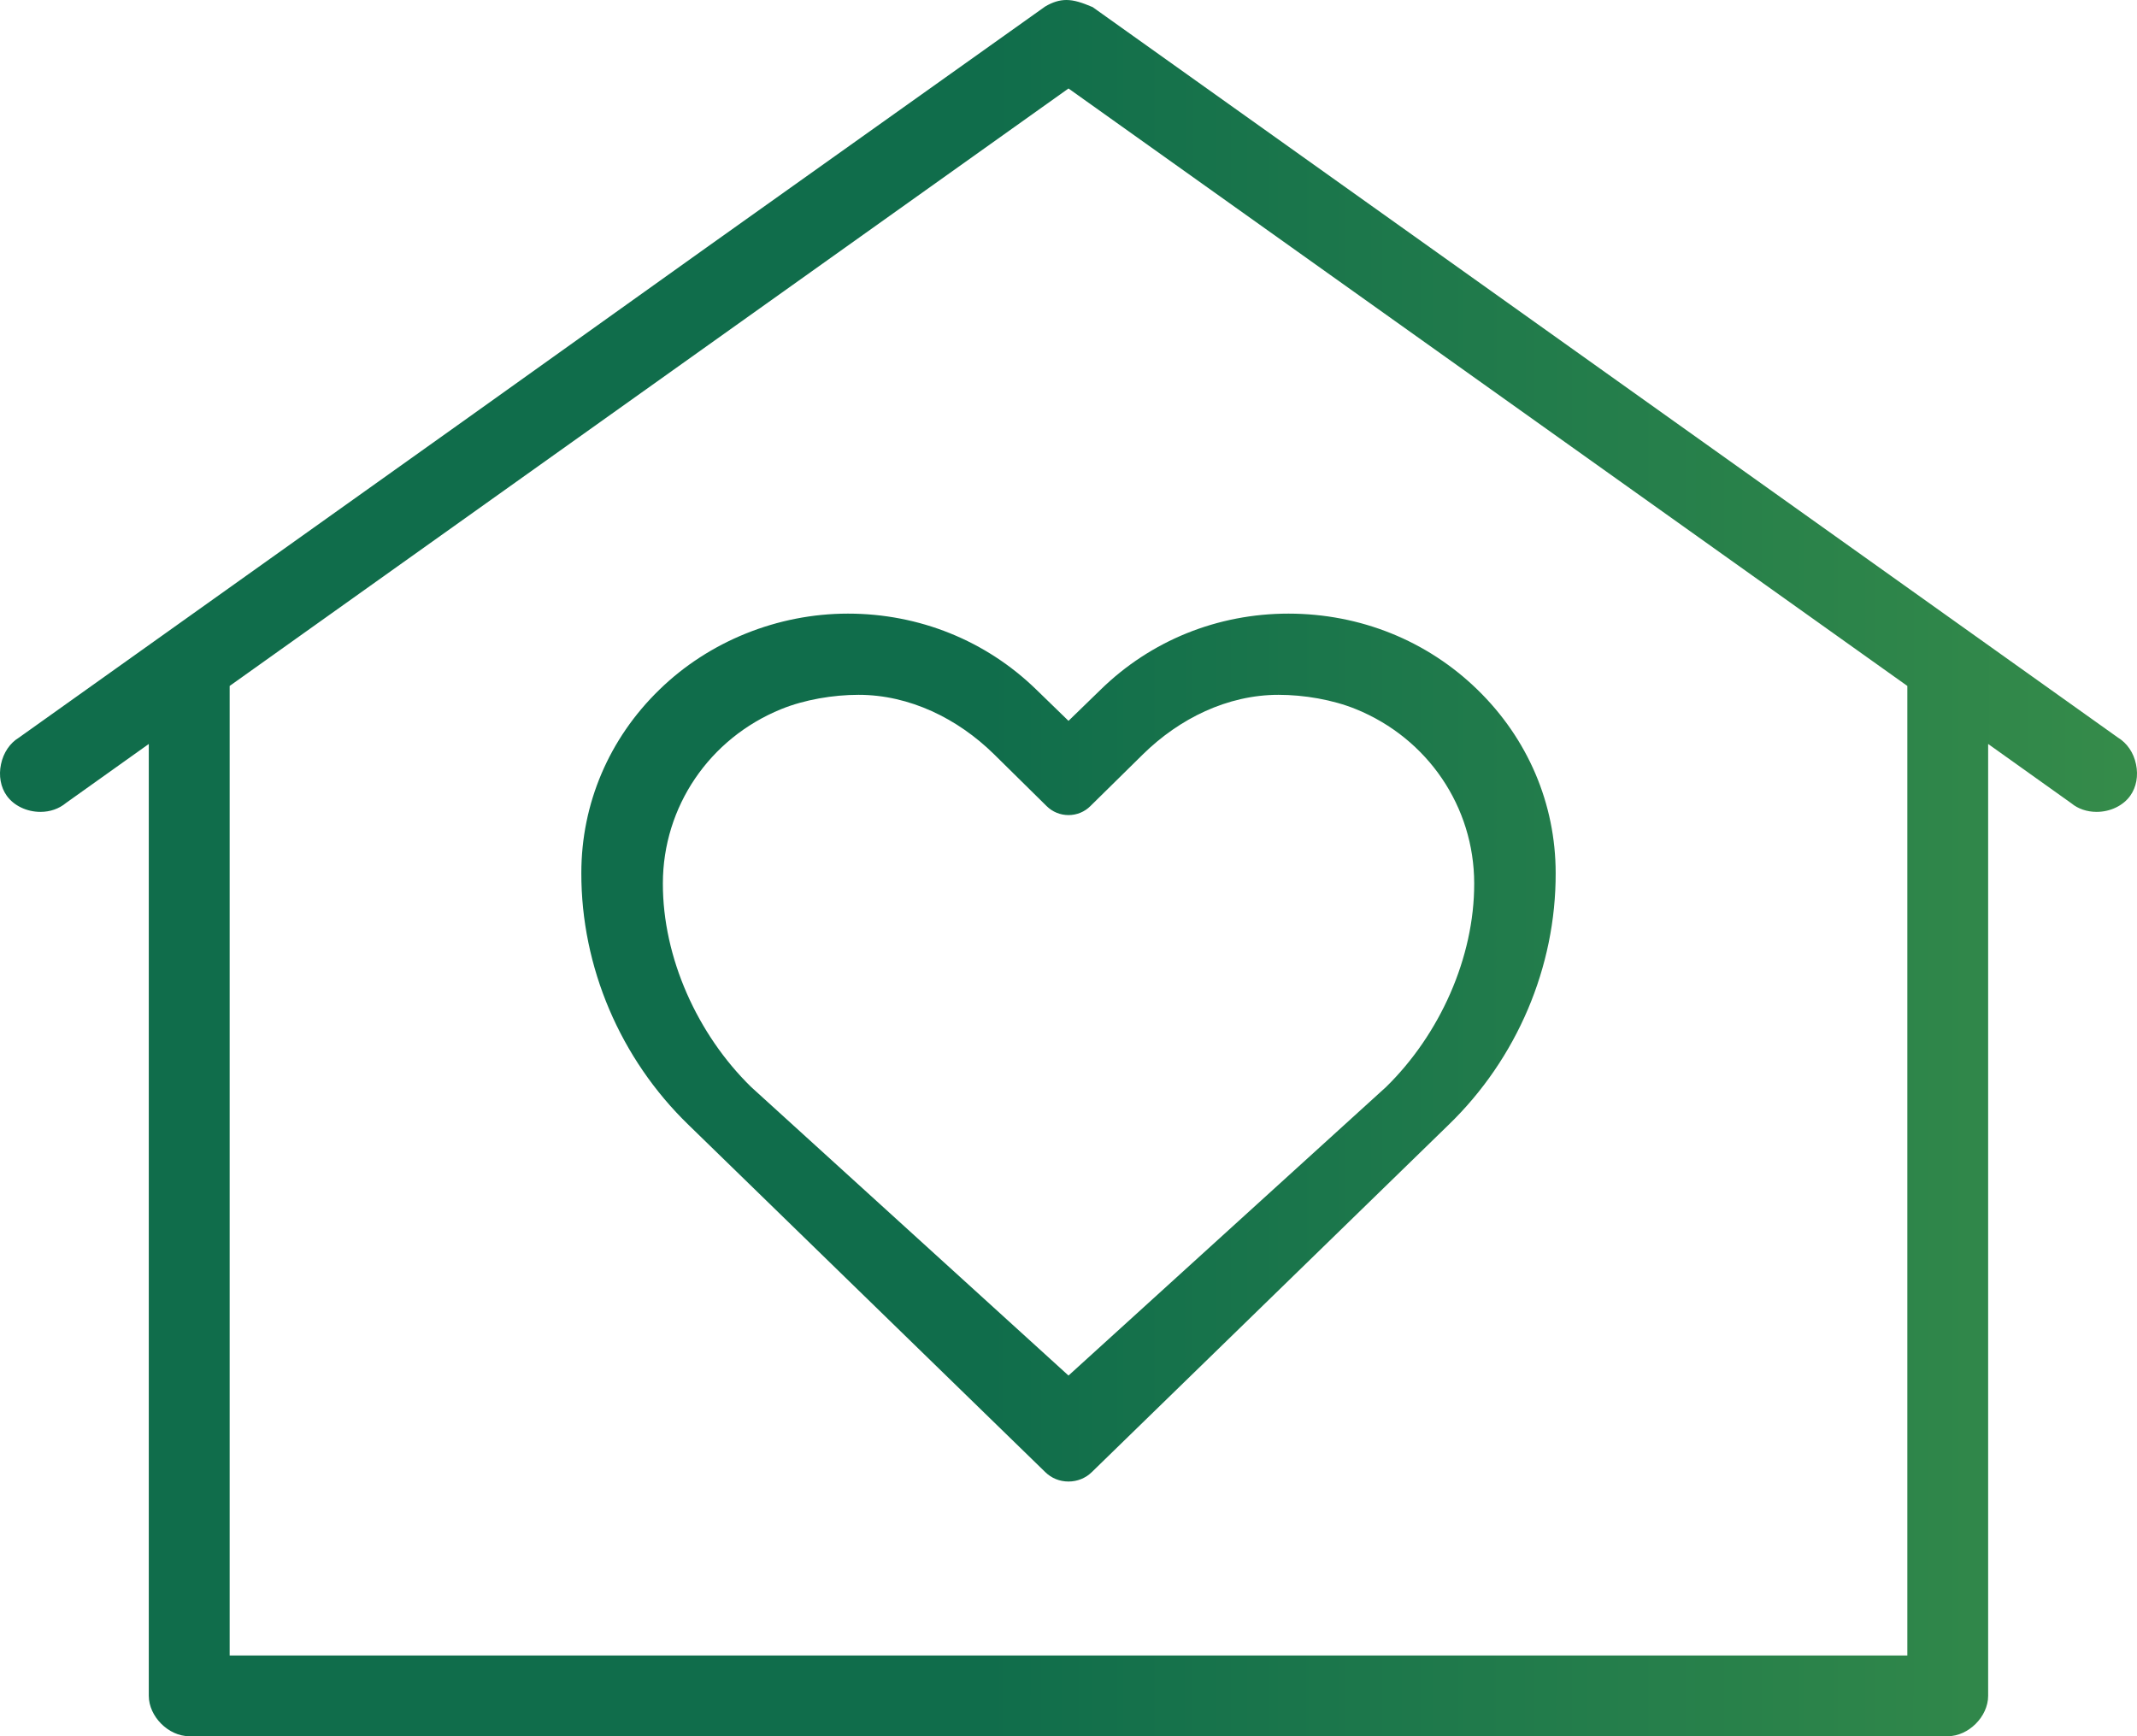 <svg width="32" height="26" viewBox="0 0 32 26" fill="none" xmlns="http://www.w3.org/2000/svg">
<path fill-rule="evenodd" clip-rule="evenodd" d="M16 12.206C16.124 12.206 16.241 12.158 16.328 12.071L17.118 11.293C17.66 10.761 18.38 10.405 19.145 10.405C19.523 10.405 19.955 10.477 20.305 10.62C21.38 11.058 22.074 12.082 22.075 13.228C22.078 14.341 21.558 15.492 20.756 16.277L16 20.599L11.247 16.277C10.444 15.492 9.923 14.341 9.926 13.228C9.927 12.082 10.621 11.058 11.696 10.62C12.046 10.477 12.478 10.405 12.856 10.405C13.621 10.405 14.341 10.761 14.883 11.293L15.673 12.072C15.76 12.158 15.877 12.206 16 12.206V12.206ZM12.697 9.189C11.645 9.189 10.616 9.604 9.874 10.328C9.12 11.06 8.705 12.035 8.705 13.073C8.702 14.479 9.287 15.855 10.311 16.846L15.652 22.045C15.744 22.136 15.868 22.186 16 22.186C16.132 22.186 16.256 22.136 16.349 22.045L21.69 16.846C22.715 15.855 23.3 14.479 23.295 13.072C23.294 12.036 22.878 11.062 22.125 10.329C21.372 9.595 20.37 9.19 19.295 9.189C18.231 9.189 17.232 9.593 16.481 10.328L16 10.795L15.519 10.328C14.765 9.593 13.763 9.189 12.697 9.189V9.189ZM28.561 24.791H3.439V10.272L16 1.325L28.561 10.272V24.791ZM31.985 11.444C31.95 11.272 31.852 11.128 31.71 11.042L16.361 0.106C16.202 0.039 16.086 0 15.968 0C15.862 0 15.759 0.033 15.65 0.098L10.588 3.7L6.931 6.311L0.282 11.047C0.148 11.128 0.051 11.272 0.015 11.444C-0.022 11.616 0.01 11.789 0.101 11.916C0.207 12.065 0.401 12.158 0.606 12.158H0.606C0.75 12.158 0.883 12.112 0.989 12.024L2.228 11.141V25.395C2.229 25.706 2.523 26 2.834 26H29.166C29.477 26 29.771 25.706 29.771 25.395V11.141L31.018 12.03C31.117 12.112 31.251 12.158 31.395 12.158C31.6 12.158 31.793 12.065 31.899 11.916C31.99 11.789 32.022 11.617 31.985 11.444V11.444Z" fill="url(#paint0_linear_4609_4891)"/>
<defs>
<linearGradient id="paint0_linear_4609_4891" x1="14.737" y1="13" x2="57.347" y2="13.006" gradientUnits="userSpaceOnUse">
<stop stop-color="#106D4B"/>
<stop offset="1" stop-color="#6CB849"/>
</linearGradient>
</defs>
</svg>
